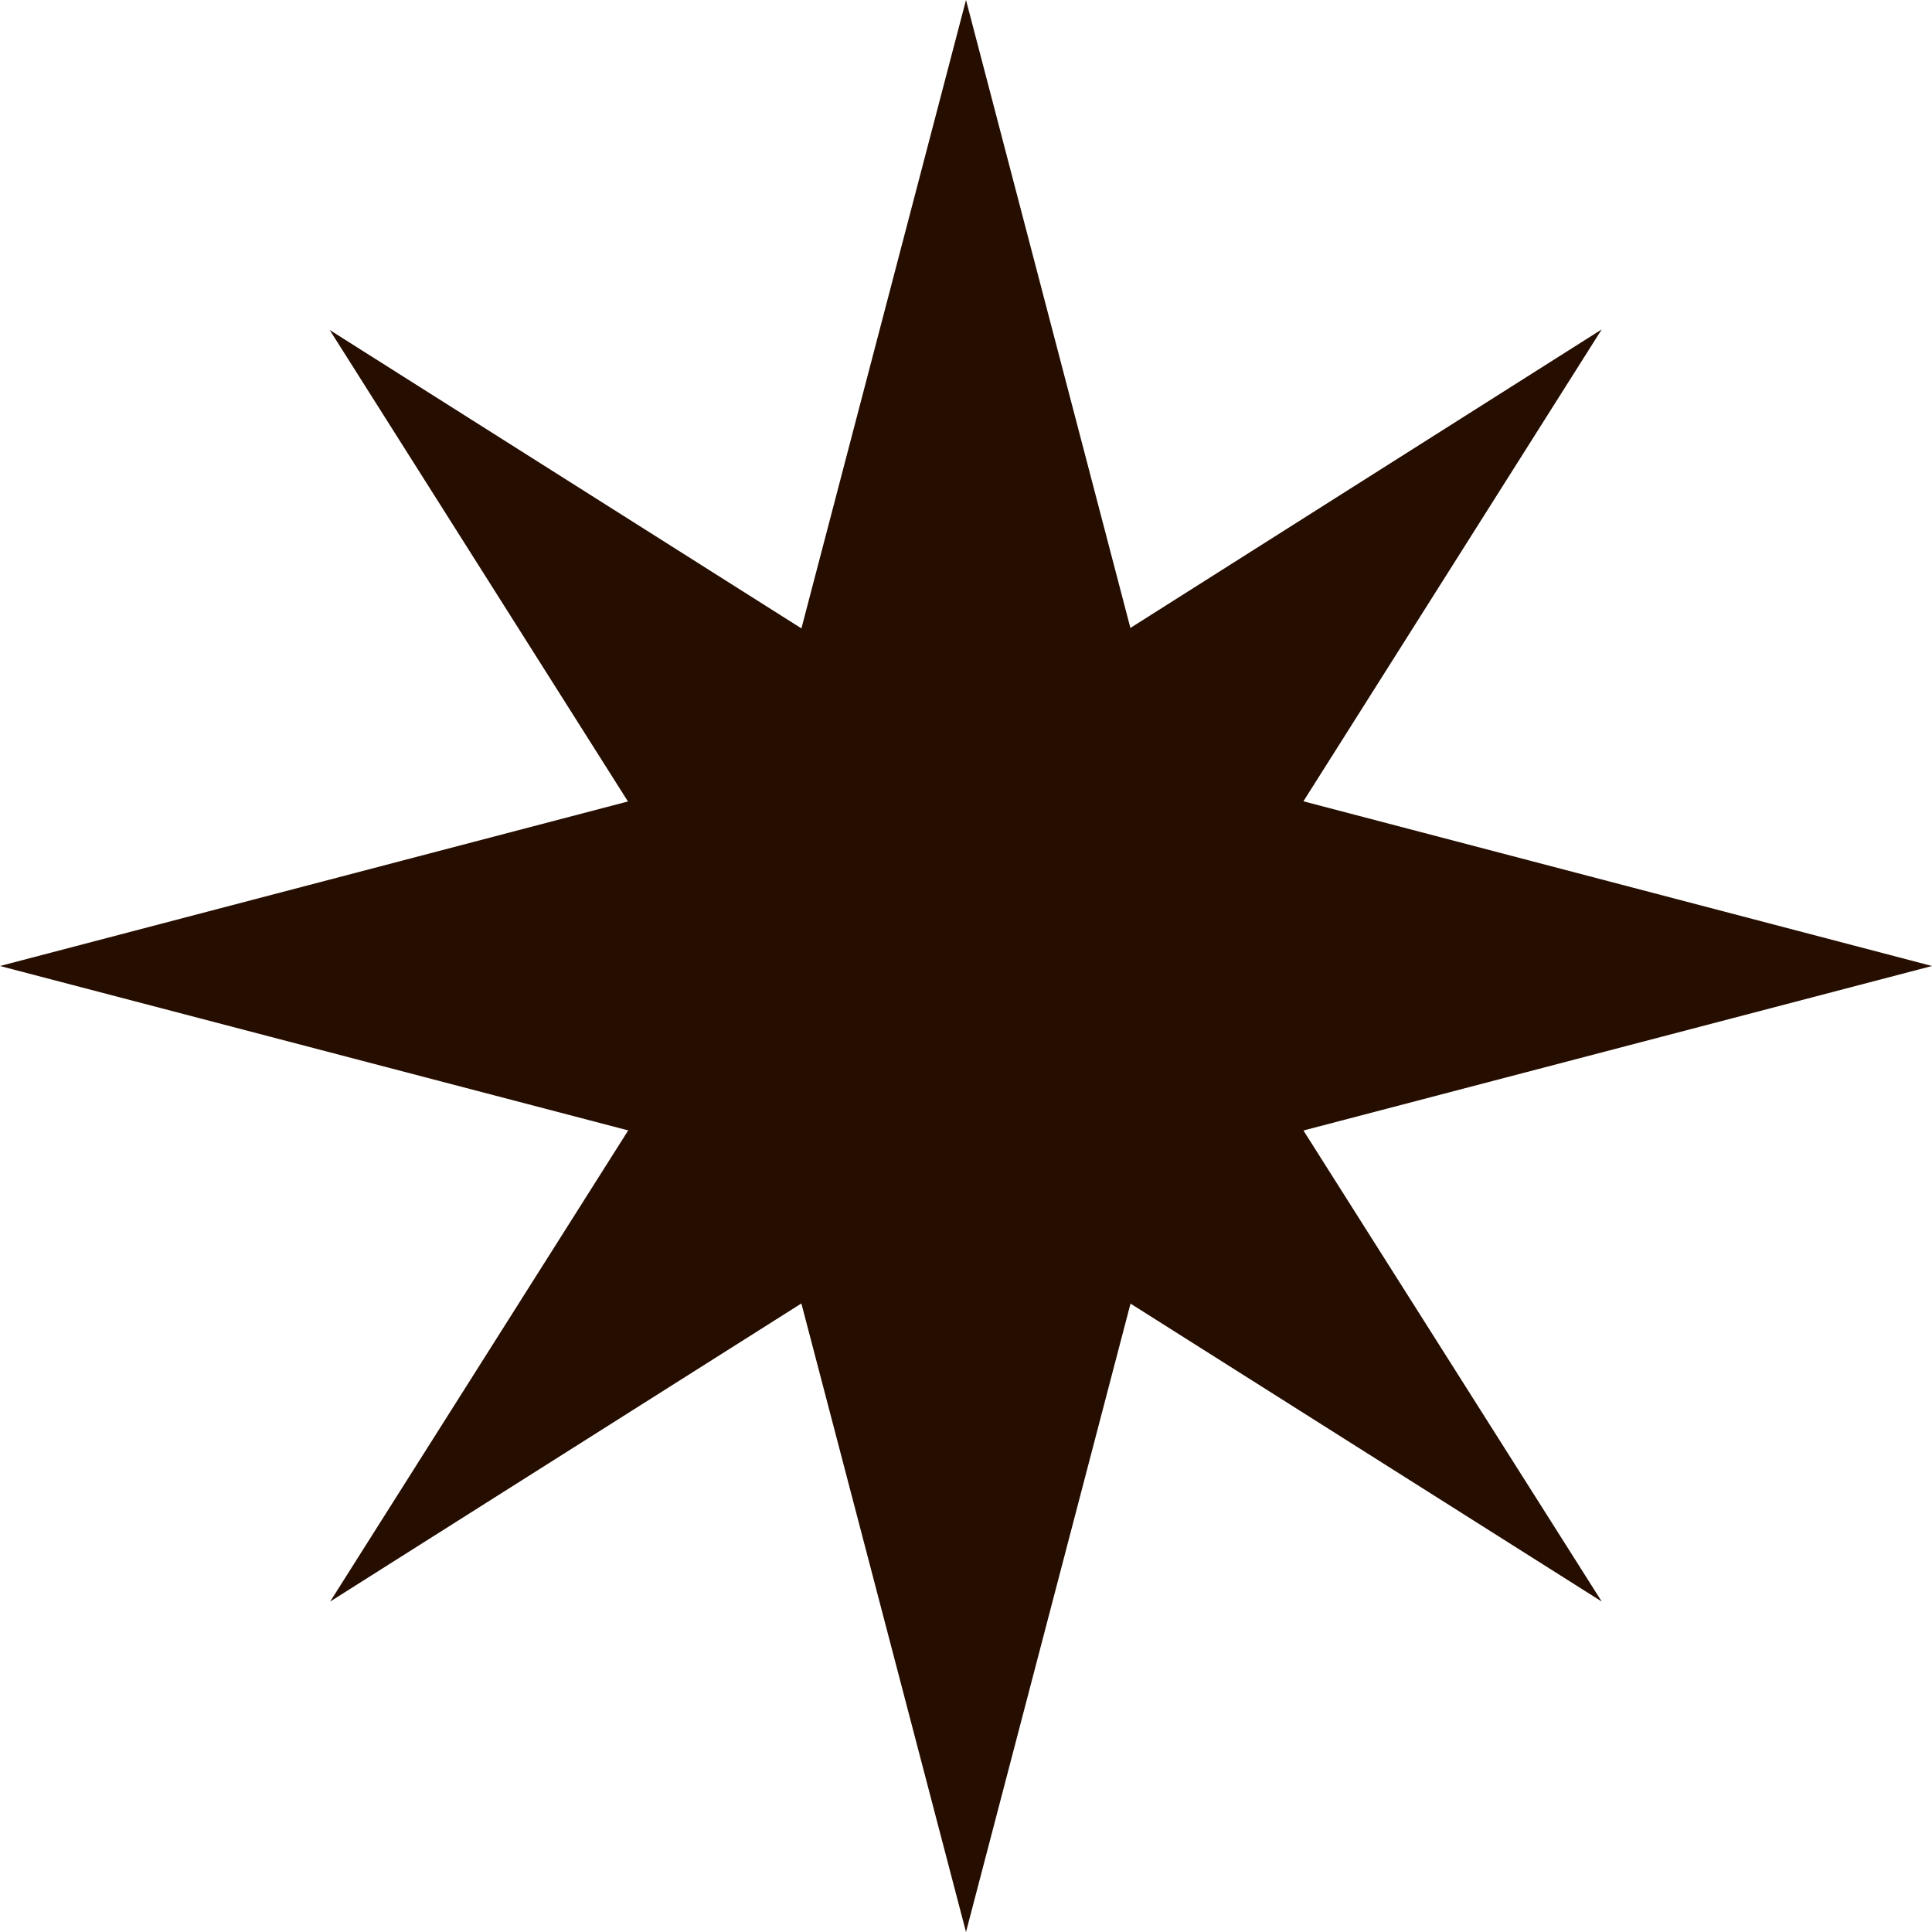 <svg xmlns="http://www.w3.org/2000/svg" width="20" height="20"><g fill="#250d00"><path d="M10 0L7.381 10 10 20l2.618-10z"/><path d="M0 10l10 2.617L20 10 10 7.38z"/><path d="M16.581 3.41L8.518 8.517l-5.1 8.062 8.062-5.1z"/><path d="M16.581 16.579l-5.106-8.063-8.062-5.1 5.1 8.062z"/></g></svg>